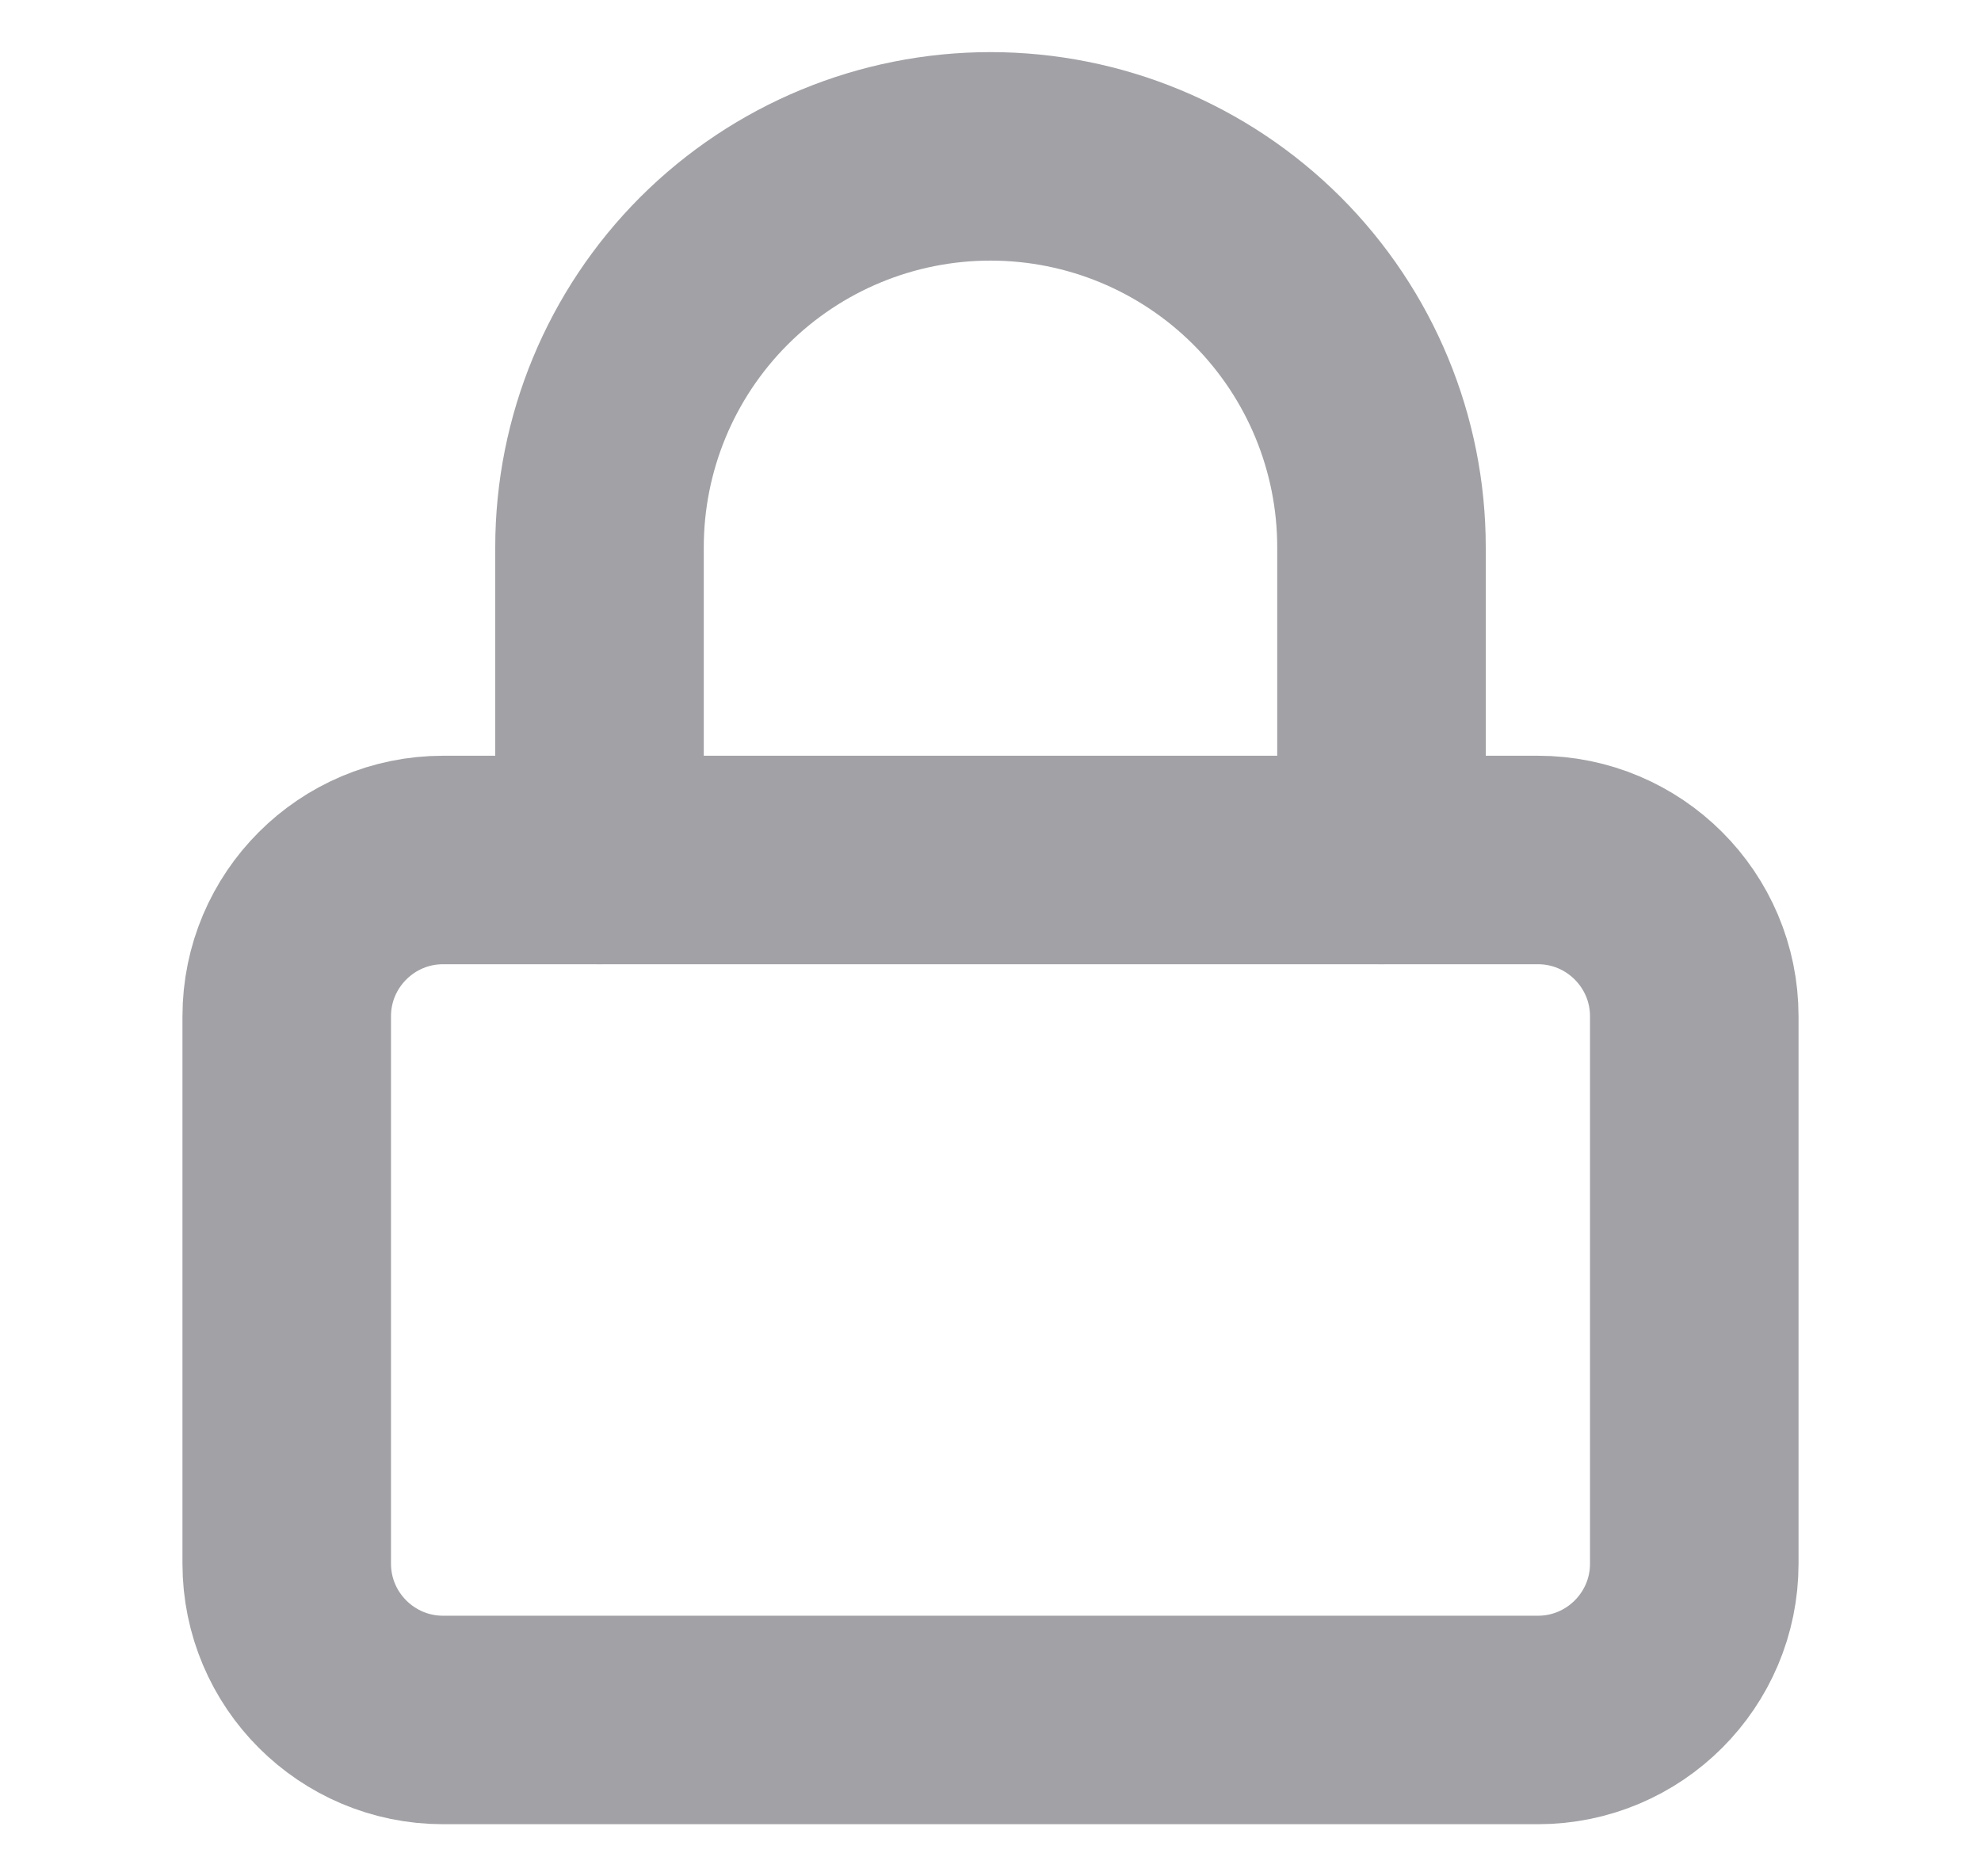 <svg width="19" height="18" viewBox="0 0 19 18" fill="none" xmlns="http://www.w3.org/2000/svg">
<path d="M14.75 8.25H4.25C3.422 8.25 2.75 8.922 2.75 9.75V15C2.75 15.828 3.422 16.5 4.25 16.5H14.75C15.578 16.5 16.25 15.828 16.25 15V9.75C16.25 8.922 15.578 8.25 14.75 8.25Z" stroke="#A1A1A6" stroke-width="2" stroke-linecap="round" stroke-linejoin="round"/>
<path d="M5.75 8.25V5.25C5.75 4.255 6.145 3.302 6.848 2.598C7.552 1.895 8.505 1.5 9.5 1.5C10.495 1.5 11.448 1.895 12.152 2.598C12.855 3.302 13.25 4.255 13.25 5.25V8.25" stroke="#A1A1A6" stroke-width="2" stroke-linecap="round" stroke-linejoin="round"/>
</svg>
